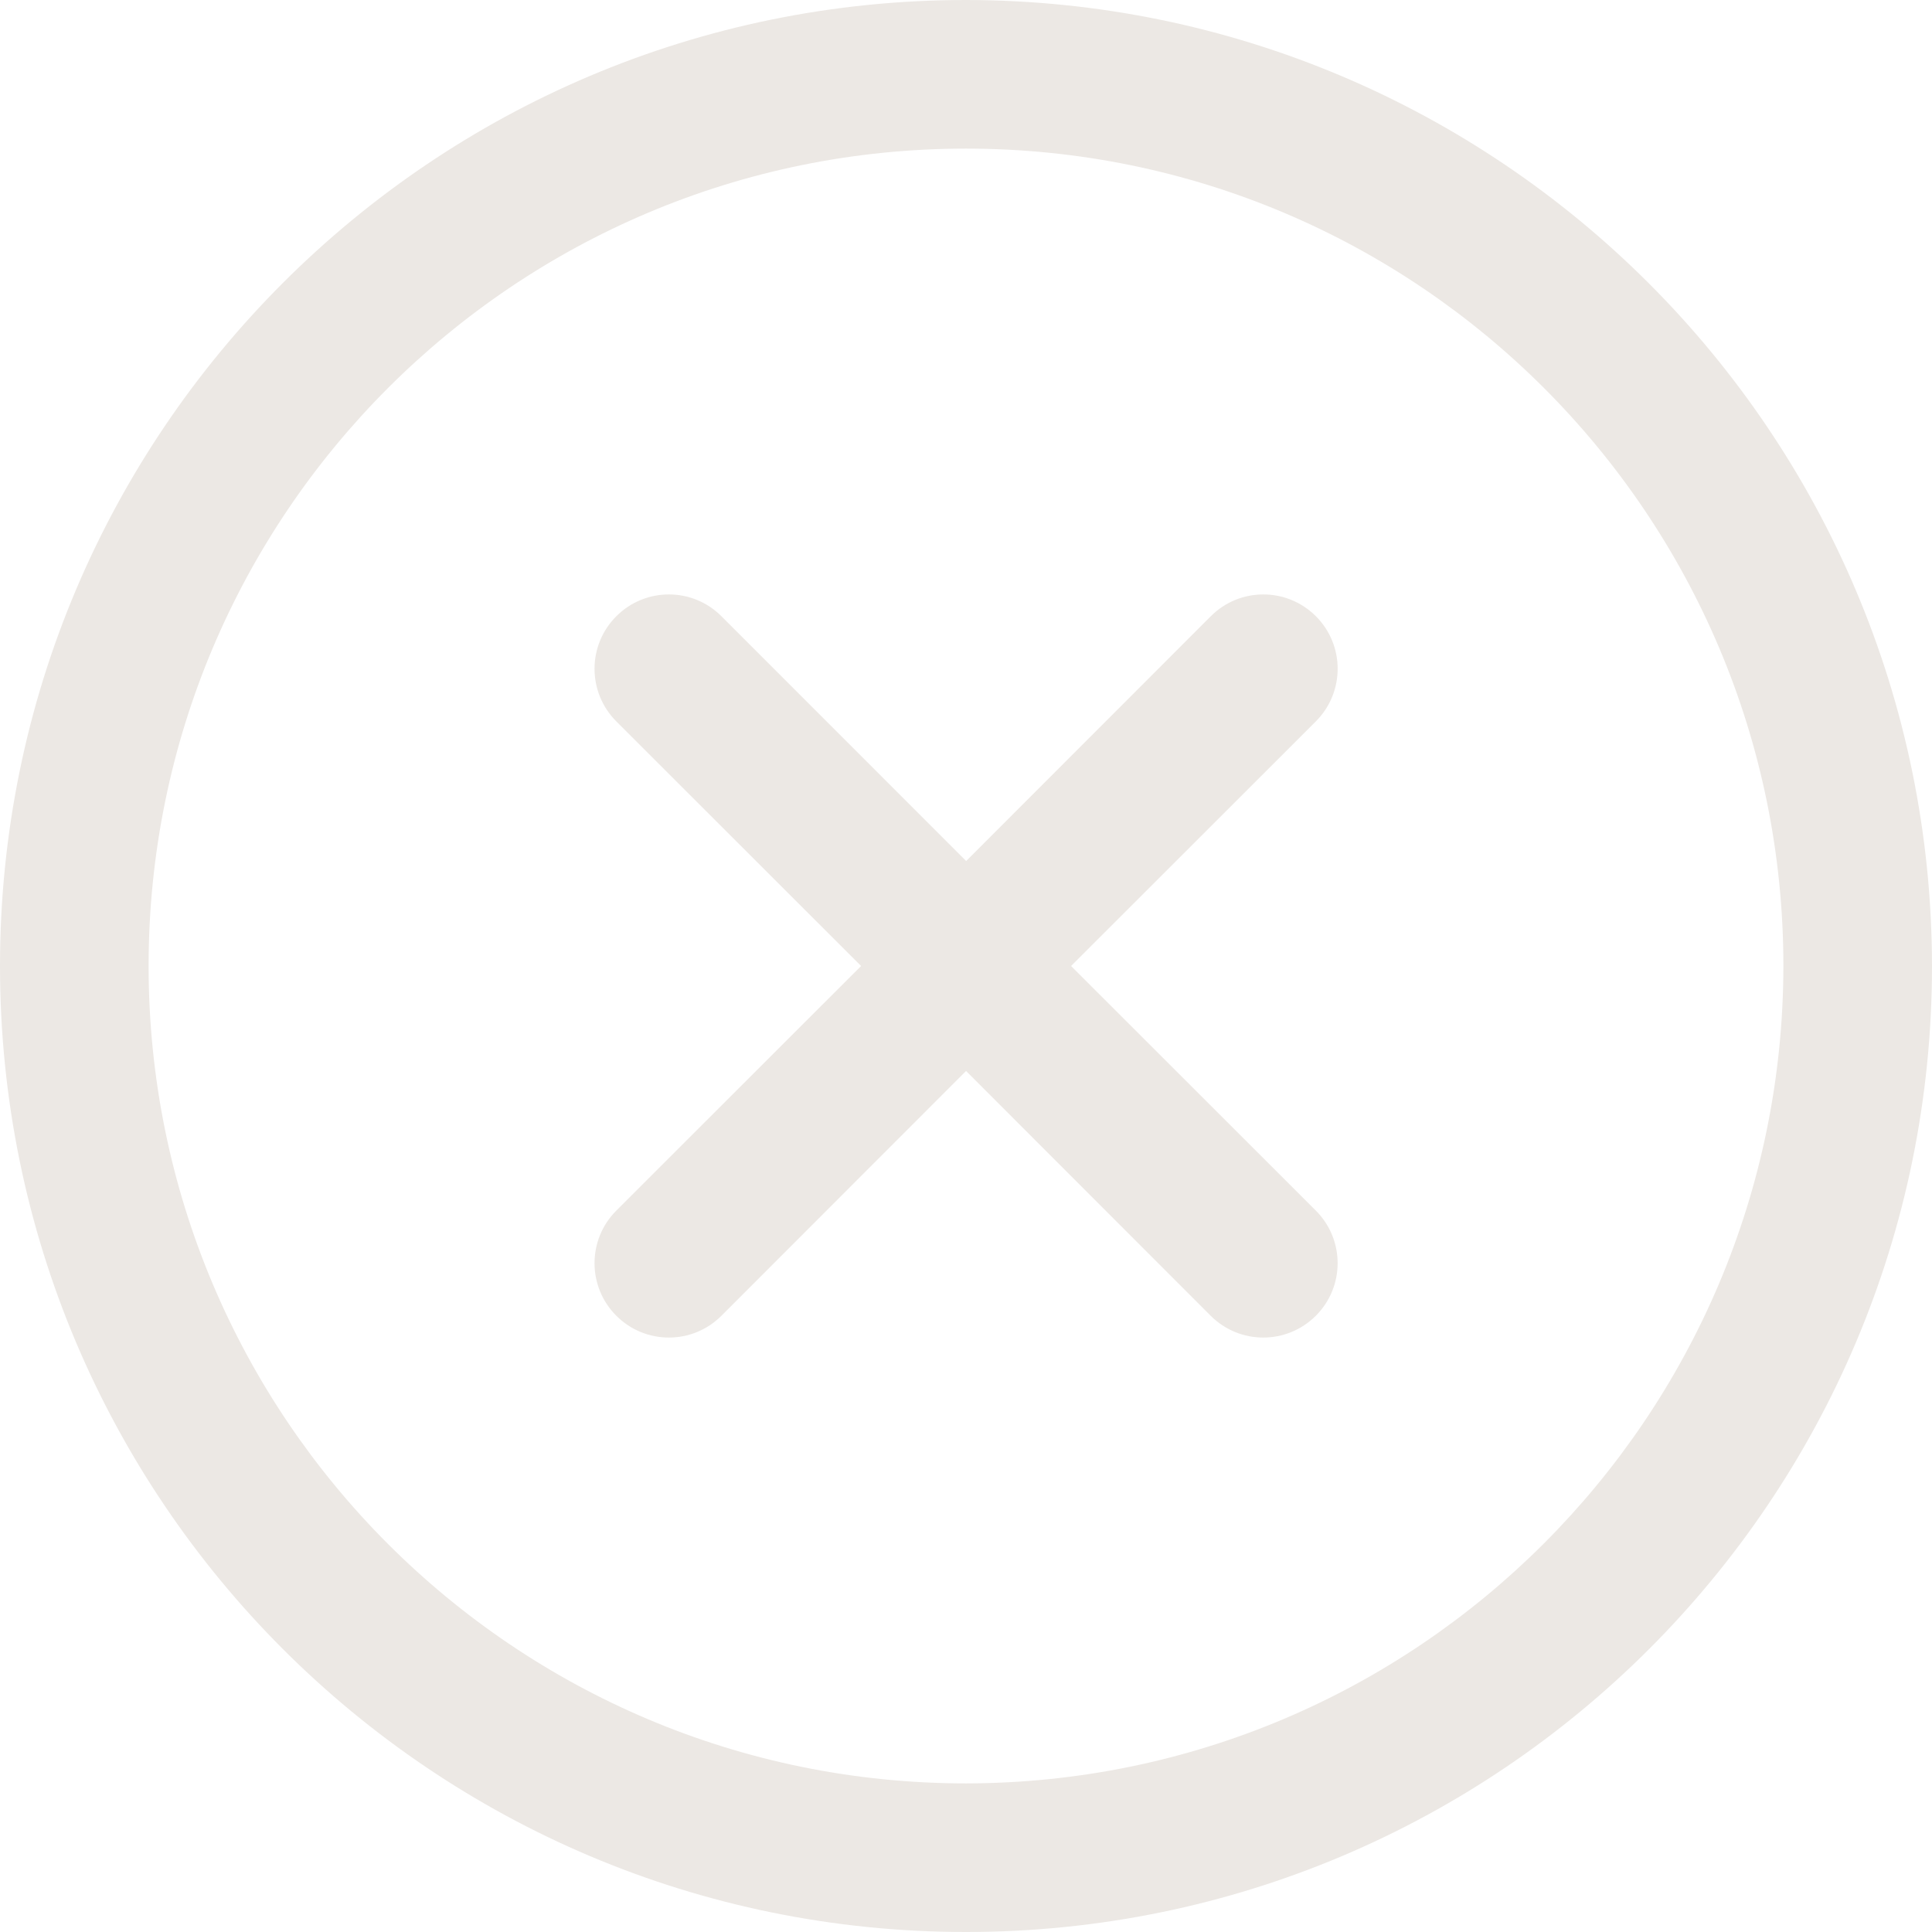 <svg width="36" height="36" viewBox="0 0 36 36" fill="none" xmlns="http://www.w3.org/2000/svg">
<g clip-path="url(#clip0_527_4575)">
<path d="M24.519 13.442L19.958 18L24.519 22.558C25.06 23.099 25.06 23.976 24.519 24.517C23.977 25.059 23.101 25.059 22.559 24.517L18.001 19.956L13.443 24.517C12.902 25.059 12.025 25.059 11.484 24.517C10.943 23.976 10.943 23.099 11.484 22.558L16.045 18L11.484 13.442C10.943 12.9 10.943 12.024 11.484 11.483C12.025 10.941 12.902 10.941 13.443 11.483L18.003 16.044L22.561 11.483C23.102 10.941 23.979 10.941 24.52 11.483C25.061 12.024 25.06 12.9 24.519 13.442ZM36 18C36 27.942 27.942 36 18 36C8.058 36 0 27.942 0 18C0 8.058 8.058 0 18 0C27.937 0.011 35.989 8.063 36 18ZM33.231 18C33.231 9.588 26.412 2.769 18 2.769C9.588 2.769 2.769 9.588 2.769 18C2.769 26.412 9.588 33.231 18 33.231C26.407 33.221 33.221 26.407 33.231 18Z" fill="#ECE8E4"/>
</g>
<defs>
<clipPath id="clip0_527_4575">
<rect width="36" height="36" fill="white"/>
</clipPath>
</defs>
</svg>
